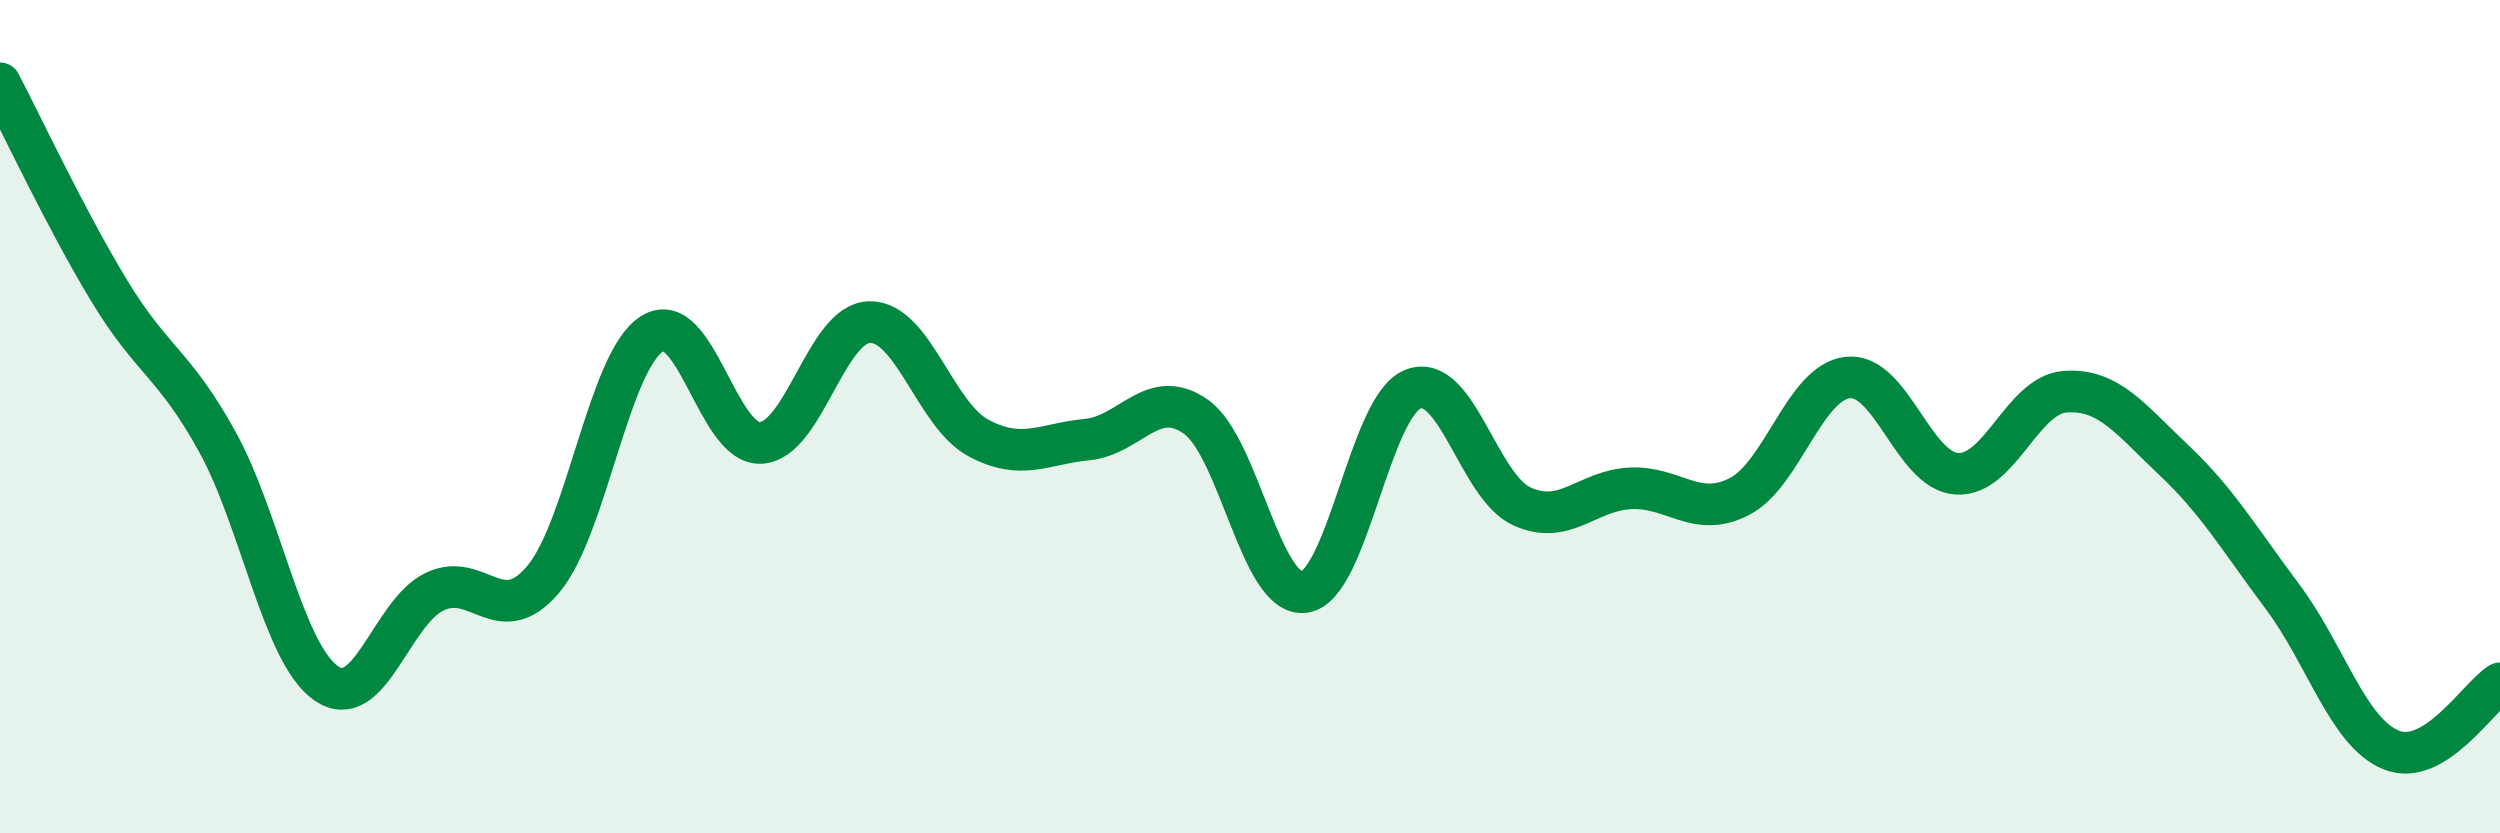 
    <svg width="60" height="20" viewBox="0 0 60 20" xmlns="http://www.w3.org/2000/svg">
      <path
        d="M 0,2 C 0.52,2.99 1.57,5.24 2.61,6.96 C 3.65,8.68 4.18,8.72 5.22,10.61 C 6.26,12.5 6.79,15.68 7.83,16.4 C 8.87,17.12 9.39,14.7 10.43,14.2 C 11.47,13.7 12,15.14 13.04,13.9 C 14.08,12.66 14.61,8.66 15.65,8.01 C 16.69,7.36 17.22,10.69 18.26,10.63 C 19.3,10.57 19.83,7.75 20.87,7.73 C 21.91,7.71 22.44,9.95 23.48,10.51 C 24.52,11.07 25.05,10.65 26.09,10.55 C 27.13,10.45 27.66,9.27 28.7,10 C 29.74,10.73 30.26,14.34 31.3,14.21 C 32.34,14.08 32.87,9.75 33.91,9.34 C 34.95,8.93 35.48,11.67 36.52,12.15 C 37.56,12.63 38.09,11.77 39.13,11.72 C 40.17,11.67 40.7,12.45 41.74,11.92 C 42.78,11.39 43.31,9.17 44.35,9.06 C 45.39,8.95 45.92,11.3 46.96,11.37 C 48,11.44 48.53,9.47 49.57,9.4 C 50.61,9.33 51.13,10.06 52.17,11.04 C 53.21,12.02 53.74,12.93 54.78,14.32 C 55.82,15.71 56.35,17.58 57.39,18 C 58.43,18.42 59.48,16.72 60,16.4L60 20L0 20Z"
        fill="#008740"
        opacity="0.1"
        stroke-linecap="round"
        stroke-linejoin="round"
      />
      <path
        d="M 0,2 C 0.52,2.99 1.57,5.24 2.61,6.96 C 3.65,8.68 4.18,8.72 5.22,10.61 C 6.26,12.5 6.79,15.68 7.83,16.4 C 8.87,17.12 9.39,14.7 10.43,14.2 C 11.47,13.7 12,15.14 13.04,13.9 C 14.08,12.66 14.61,8.66 15.65,8.01 C 16.69,7.36 17.22,10.69 18.26,10.63 C 19.3,10.57 19.83,7.75 20.87,7.73 C 21.91,7.71 22.44,9.95 23.48,10.51 C 24.52,11.07 25.05,10.65 26.09,10.55 C 27.13,10.45 27.66,9.27 28.7,10 C 29.74,10.73 30.26,14.34 31.3,14.21 C 32.34,14.08 32.87,9.75 33.91,9.34 C 34.95,8.93 35.48,11.67 36.52,12.15 C 37.56,12.63 38.09,11.77 39.13,11.72 C 40.17,11.67 40.7,12.45 41.74,11.92 C 42.78,11.39 43.31,9.17 44.35,9.06 C 45.39,8.95 45.92,11.3 46.96,11.37 C 48,11.44 48.53,9.47 49.57,9.4 C 50.61,9.33 51.13,10.06 52.17,11.04 C 53.21,12.02 53.74,12.93 54.78,14.32 C 55.82,15.71 56.35,17.58 57.39,18 C 58.43,18.42 59.48,16.72 60,16.4"
        stroke="#008740"
        stroke-width="1"
        fill="none"
        stroke-linecap="round"
        stroke-linejoin="round"
      />
    </svg>
  